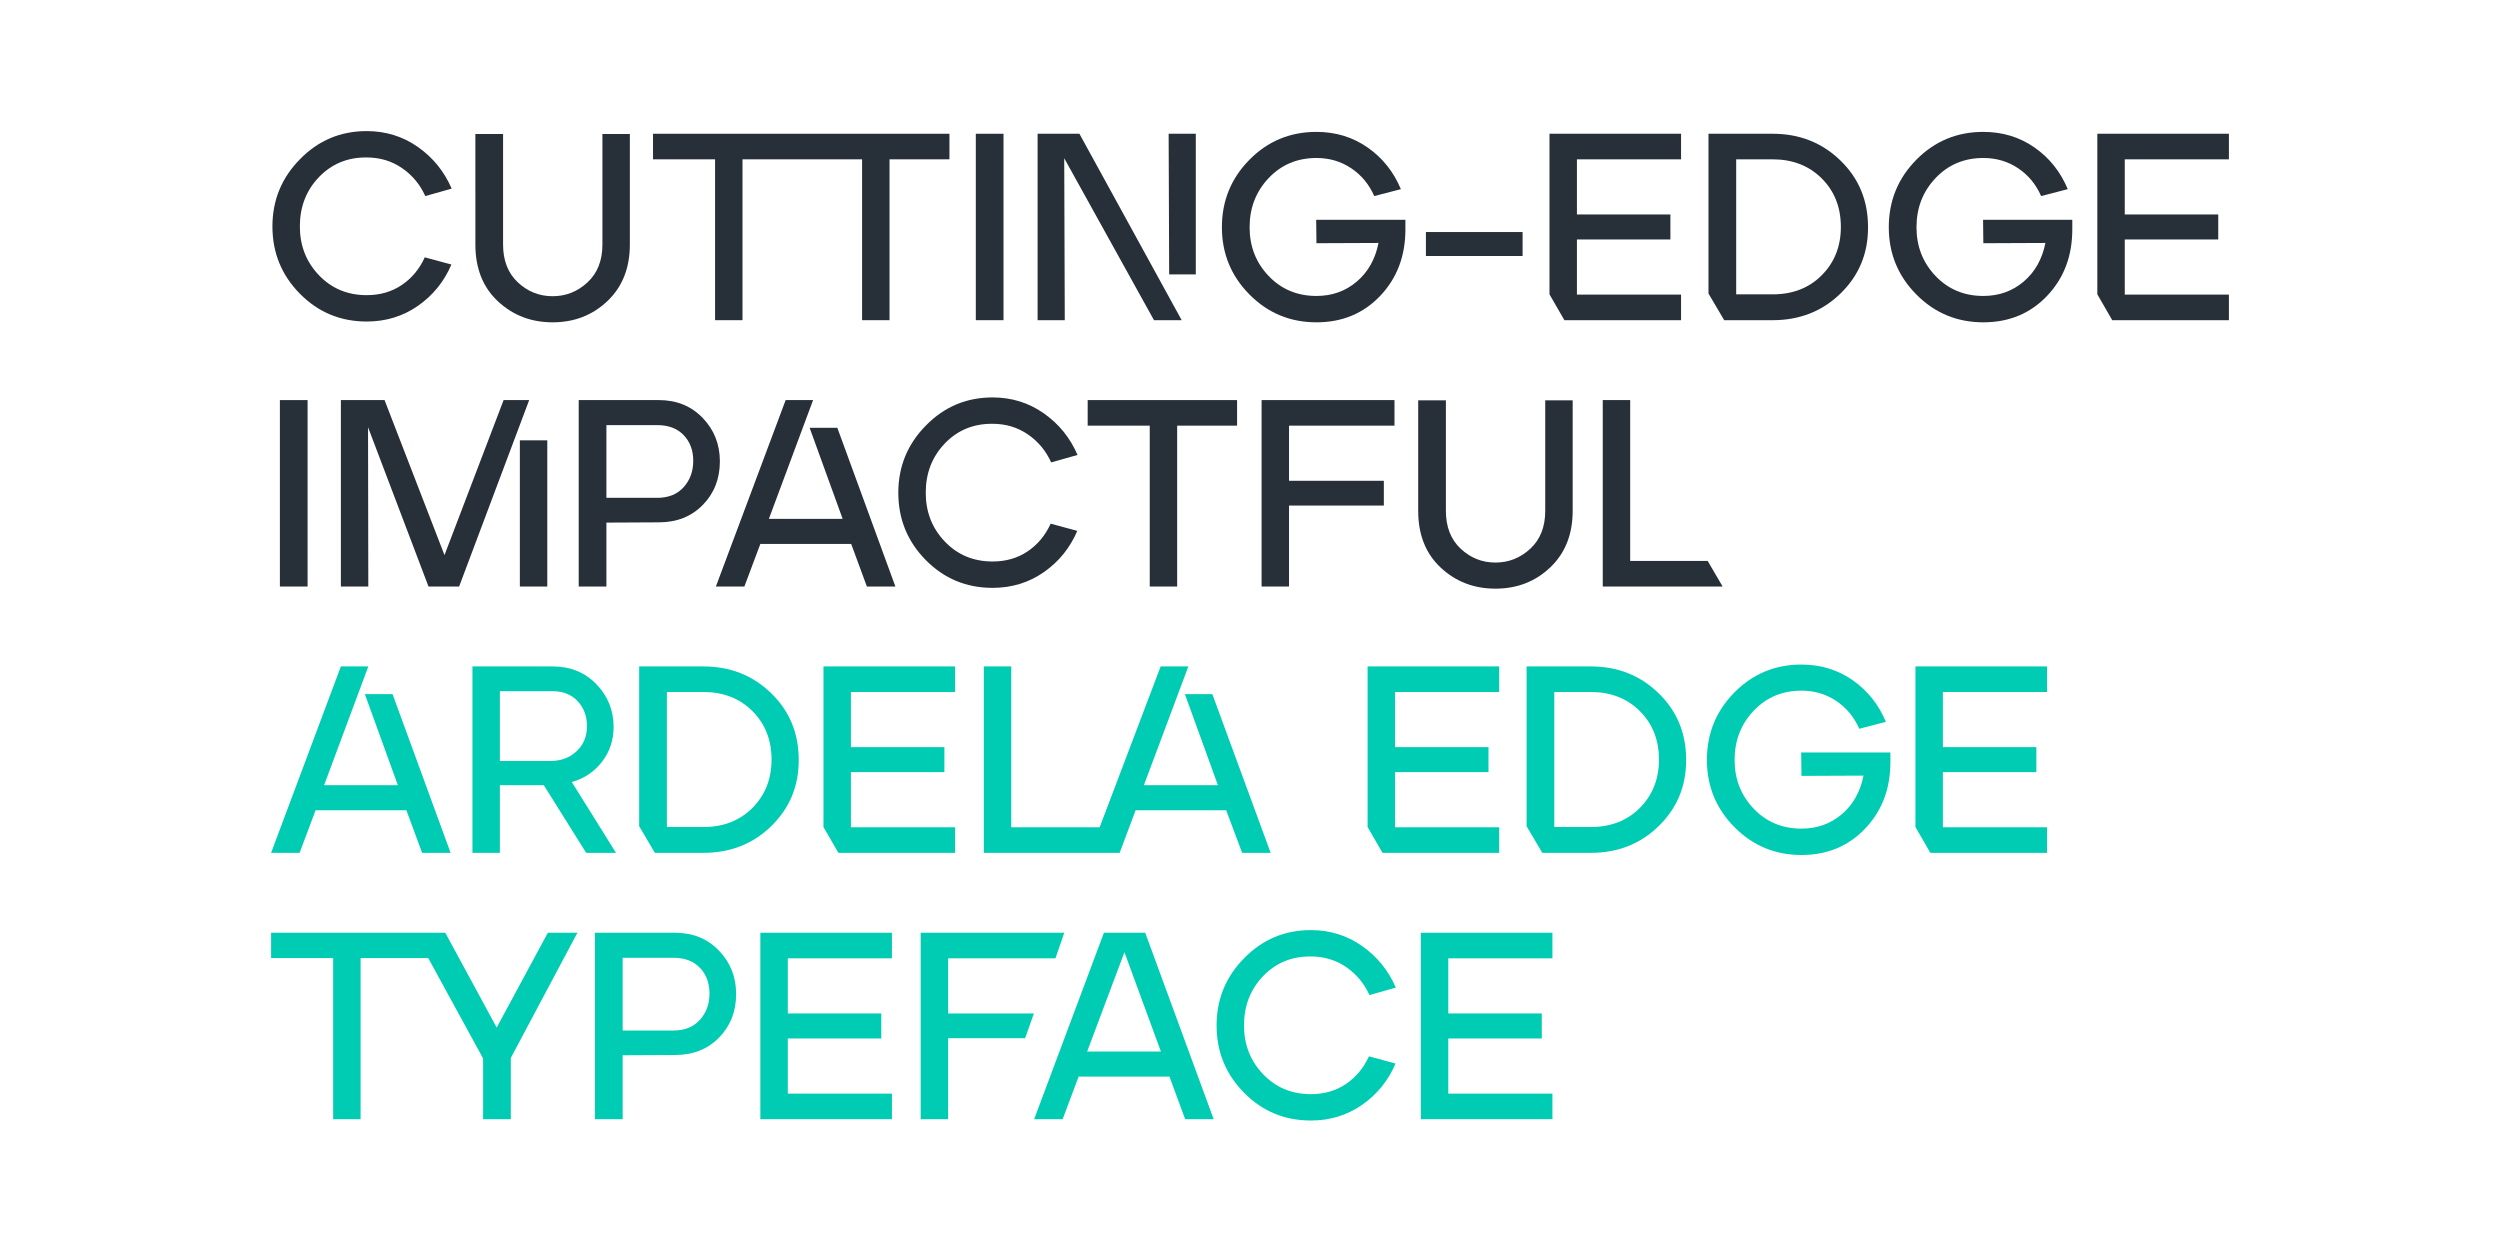 <svg enable-background="new 0 0 4224 2112" viewBox="0 0 4224 2112" xmlns="http://www.w3.org/2000/svg"><path d="m0 0h4224v2112h-4224z" fill="#fff"/><g fill="#272f38"><path d="m507.101 268.738c30.896-31.5 68.4-47.25 112.5-47.25 32.098 0 60.898 8.93 86.4 26.775 25.496 17.853 44.55 41.33 57.15 70.425l-44.55 12.6c-9-19.8-22.205-35.62-39.6-47.475-17.402-11.848-37.202-17.775-59.4-17.775-.302 0-.752 0-1.35 0-31.802 0-58.352 11.18-79.65 33.525-21.305 22.352-31.95 50.027-31.95 83.025 0 32.4 10.723 59.85 32.175 82.35 21.445 22.5 48.375 33.75 80.775 33.75 22.5 0 42.223-5.695 59.175-17.1 16.945-11.398 29.925-27 38.925-46.8l45 12.15c-12.305 28.8-31.127 52.052-56.475 69.75-25.354 17.705-54.225 26.55-86.625 26.55-44.402 0-82.055-15.673-112.95-47.025-30.902-31.345-46.35-69.223-46.35-113.625 0-44.395 15.595-82.35 46.8-113.85z"/><path d="m803.195 226.438h46.8v186.75c0 27 8.325 48.305 24.975 63.9 16.65 15.602 36.225 23.4 58.725 23.4s42.146-7.798 58.95-23.4c16.798-15.595 25.2-36.9 25.2-63.9v-186.75h46.35v186.75c0 39.6-12.6 71.402-37.8 95.4-25.2 24.004-56.103 36-92.7 36-36.302 0-67.127-11.848-92.475-35.55-25.355-23.695-38.025-55.645-38.025-95.85z"/><path d="m1208.19 540.988v-271.8h-104.85v-43.2h500.85v43.2h-101.25v271.8h-46.35v-271.8h-202.05v271.8z"/><path d="m1648.733 540.988v-315h46.8v315z"/><path d="m1823.78 225.988 172.8 315h-46.801l-151.649-273.6.9 273.6h-45.9v-315zm150.749 0h45.9v237.6h-45z"/><path d="m2111.323 269.638c30.896-31.198 68.548-46.8 112.95-46.8 32.4 0 61.2 8.775 86.4 26.325s43.945 41.027 56.25 70.425l-45 11.7c-8.705-19.8-21.678-35.473-38.925-47.025-17.255-11.545-36.83-17.325-58.726-17.325-32.399 0-59.329 11.327-80.774 33.975-21.453 22.655-32.176 50.33-32.176 83.025 0 32.4 10.723 59.85 32.176 82.35 21.445 22.5 48.375 33.75 80.774 33.75 26.396 0 49.12-8.1 68.175-24.3 19.048-16.2 31.275-37.948 36.676-65.25l-104.851.45-.45-39.6h150.75v16.2c0 45-14.175 82.428-42.524 112.275-28.351 29.854-64.28 44.775-107.775 44.775-44.402 0-82.125-15.673-113.175-47.025-31.05-31.346-46.575-69.223-46.575-113.625 0-44.697 15.596-82.8 46.8-114.3z"/><path d="m2409.221 432.538v-40.5h163.35v40.5z"/><path d="m2618.017 497.338v-271.35h222.3v43.2h-175.949v93.15h157.949v42.3h-157.949v93.15h175.949v43.2h-197.1z"/><path d="m2886.663 495.988v-270h108.45c45.295 0 83.475 15.075 114.525 45.225s46.574 67.577 46.574 112.275v1.35c0 43.805-15.454 80.775-46.35 110.925-30.902 30.15-69.152 45.225-114.75 45.225h-81.9zm108.45 1.35c33.897 0 61.572-10.8 83.025-32.4 21.445-21.6 32.175-48.748 32.175-81.45 0-33.3-10.8-60.673-32.4-82.125-21.6-21.445-49.204-32.175-82.8-32.175h-61.65v228.15z"/><path d="m3238.101 269.638c30.896-31.198 68.548-46.8 112.95-46.8 32.4 0 61.2 8.775 86.4 26.325s43.945 41.027 56.25 70.425l-45 11.7c-8.705-19.8-21.678-35.473-38.925-47.025-17.255-11.545-36.83-17.325-58.726-17.325-32.399 0-59.329 11.327-80.774 33.975-21.453 22.655-32.176 50.33-32.176 83.025 0 32.4 10.723 59.85 32.176 82.35 21.445 22.5 48.375 33.75 80.774 33.75 26.396 0 49.12-8.1 68.175-24.3 19.048-16.2 31.275-37.948 36.676-65.25l-104.851.45-.45-39.6h150.75v16.2c0 45-14.175 82.428-42.524 112.275-28.351 29.854-64.28 44.775-107.775 44.775-44.402 0-82.125-15.673-113.175-47.025-31.05-31.346-46.575-69.223-46.575-113.625.001-44.697 15.596-82.8 46.8-114.3z"/><path d="m3543.649 497.338v-271.35h222.3v43.2h-175.949v93.15h157.949v42.3h-157.949v93.15h175.949v43.2h-197.1z"/><path d="m472.901 990.988v-315h46.8v315z"/><path d="m649.748 675.988 101.25 261.9 99.9-261.9h43.2l-118.35 315h-51.75l-102.15-269.1.45 269.1h-46.35v-315zm274.95 67.95v247.05h-46.35v-247.05z"/><path d="m977.793 990.988v-315h135.45c29.995 0 54.675 10.055 74.025 30.15 19.35 20.103 29.025 44.55 29.025 73.35 0 29.405-9.604 53.93-28.8 73.575-19.202 19.652-43.952 29.475-74.25 29.475l-88.65.45v108zm46.8-149.85h85.95c18.9 0 33.75-5.998 44.55-18 10.8-11.995 16.2-26.845 16.2-44.55 0-17.698-5.4-32.175-16.2-43.425s-25.65-16.875-44.55-16.875h-85.95z"/><path d="m1327.443 675.988h46.35l-74.7 200.7h124.65l-55.8-153.9h46.8l98.1 268.2h-48.15l-26.55-72h-153.45l-27 72h-48.15z"/><path d="m1564.59 718.738c30.896-31.5 68.4-47.25 112.5-47.25 32.098 0 60.898 8.93 86.4 26.775 25.496 17.853 44.55 41.33 57.15 70.425l-44.55 12.6c-9-19.8-22.205-35.62-39.6-47.475-17.402-11.848-37.202-17.775-59.4-17.775-.302 0-.752 0-1.35 0-31.802 0-58.352 11.18-79.65 33.525-21.305 22.352-31.95 50.027-31.95 83.025 0 32.4 10.723 59.85 32.175 82.35 21.445 22.5 48.375 33.75 80.775 33.75 22.5 0 42.223-5.695 59.175-17.1 16.945-11.398 29.925-27 38.925-46.8l45 12.15c-12.305 28.8-31.127 52.052-56.475 69.75-25.354 17.705-54.225 26.55-86.625 26.55-44.402 0-82.055-15.673-112.95-47.025-30.902-31.345-46.35-69.223-46.35-113.625 0-44.395 15.595-82.35 46.8-113.85z"/><path d="m1837.735 675.988h252.45v43.2h-101.25v271.8h-46.35v-271.8h-104.85z"/><path d="m2356.134 675.988v43.2h-178.199v93.15h160.199v41.85h-160.199v136.8h-46.351v-315z"/><path d="m2396.178 676.438h46.8v186.75c0 27 8.325 48.305 24.976 63.9 16.649 15.602 36.225 23.4 58.725 23.4s42.146-7.798 58.95-23.4c16.798-15.595 25.2-36.9 25.2-63.9v-186.75h46.35v186.75c0 39.6-12.6 71.402-37.8 95.4-25.2 24.004-56.103 36-92.7 36-36.302 0-67.127-11.848-92.475-35.55-25.354-23.695-38.025-55.645-38.025-95.85v-186.75z"/><path d="m2708.022 990.988v-315h46.351v271.8h130.949l25.2 43.2z"/></g><g fill="#00ccb4"><path d="m575.951 1125.988h46.35l-74.7 200.7h124.65l-55.8-153.9h46.8l98.1 268.2h-48.15l-26.55-72h-153.45l-27 72h-48.15z"/><path d="m798.249 1440.988v-315h135.45c29.995 0 54.675 10.055 74.025 30.15 19.35 20.102 29.025 44.1 29.025 72 0 22.5-6.602 42.229-19.8 59.175-13.205 16.952-30.15 28.279-50.85 33.975l74.7 119.7h-50.4l-71.55-114.3h-74.25v114.3zm131.85-155.25c17.698 0 32.4-5.471 44.1-16.425 11.7-10.948 17.55-25.123 17.55-42.525 0-16.798-5.252-30.825-15.75-42.075-10.504-11.25-24.602-16.875-42.3-16.875h-89.1v117.9z"/><path d="m1079.947 1395.988v-270h108.45c45.295 0 83.475 15.075 114.525 45.225s46.575 67.578 46.575 112.275v1.35c0 43.805-15.455 80.775-46.35 110.926-30.902 30.149-69.152 45.225-114.75 45.225h-81.9zm108.45 1.35c33.897 0 61.573-10.8 83.025-32.399 21.445-21.601 32.175-48.748 32.175-81.45 0-33.3-10.8-60.673-32.4-82.125-21.6-21.445-49.205-32.175-82.8-32.175h-61.65v228.149z"/><path d="m1391.345 1397.338v-271.35h222.3v43.2h-175.95v93.149h157.95v42.301h-157.95v93.149h175.95v43.2h-197.1z"/><path d="m1662.241 1440.988v-315h46.35v271.8h149.4l103.05-271.8h46.801l-75.15 200.7h125.1l-55.8-153.9h46.351l98.55 268.2h-48.15l-27-72h-153l-27 72z"/><path d="m2310.688 1397.338v-271.35h222.3v43.2h-175.949v93.149h157.949v42.301h-157.949v93.149h175.949v43.2h-197.1z"/><path d="m2579.334 1395.988v-270h108.45c45.295 0 83.475 15.075 114.525 45.225s46.574 67.578 46.574 112.275v1.35c0 43.805-15.454 80.775-46.35 110.926-30.902 30.149-69.152 45.225-114.75 45.225h-81.9zm108.45 1.35c33.897 0 61.572-10.8 83.025-32.399 21.445-21.601 32.175-48.748 32.175-81.45 0-33.3-10.8-60.673-32.4-82.125-21.6-21.445-49.204-32.175-82.8-32.175h-61.65v228.149z"/><path d="m2930.773 1169.639c30.896-31.198 68.548-46.801 112.95-46.801 32.4 0 61.2 8.775 86.4 26.325s43.945 41.027 56.25 70.425l-45 11.7c-8.705-19.8-21.678-35.473-38.925-47.024-17.255-11.546-36.83-17.325-58.726-17.325-32.399 0-59.329 11.327-80.774 33.975-21.453 22.655-32.176 50.33-32.176 83.025 0 32.399 10.723 59.85 32.176 82.35 21.445 22.5 48.375 33.75 80.774 33.75 26.396 0 49.12-8.1 68.175-24.3 19.048-16.2 31.275-37.947 36.676-65.25l-104.851.45-.45-39.601h150.75v16.2c0 45-14.175 82.428-42.524 112.275-28.351 29.854-64.28 44.774-107.775 44.774-44.402 0-82.125-15.672-113.175-47.024-31.05-31.346-46.575-69.223-46.575-113.625 0-44.698 15.596-82.799 46.8-114.299z"/><path d="m3236.321 1397.338v-271.35h222.3v43.2h-175.949v93.149h157.949v42.301h-157.949v93.149h175.949v43.2h-197.1z"/><path d="m562.901 1890.988v-272.25h-104.85v-42.75h294.3l86.85 160.2 86.4-160.2h49.95l-112.5 211.5v103.5h-46.8v-102.6l-92.7-169.65h-114.3v272.25z"/><path d="m1005.252 1890.988v-315h135.45c29.995 0 54.675 10.055 74.025 30.15 19.35 20.102 29.025 44.55 29.025 73.35 0 29.404-9.604 53.93-28.8 73.575-19.202 19.652-43.952 29.475-74.25 29.475l-88.65.45v108zm46.8-149.849h85.95c18.9 0 33.75-5.998 44.55-18 10.8-11.996 16.2-26.846 16.2-44.551 0-17.697-5.4-32.175-16.2-43.425s-25.65-16.875-44.55-16.875h-85.95z"/><path d="m1507.003 1575.988v43.2h-175.95v93.149h157.95v42.301h-157.95v93.149h175.95v43.2h-222.3v-315h222.3z"/><path d="m1555.598 1890.988v-315h242.55l-14.85 43.2h-181.35v93.149h144.9l-14.85 41.851h-130.05v136.8zm191.701 0 117.9-315h69.75l115.649 315h-48.149l-26.551-72h-153.45l-27 72zm89.549-114.3h124.65l-61.65-167.851z"/><path d="m2102.344 1618.738c30.895-31.5 68.399-47.25 112.5-47.25 32.098 0 60.897 8.93 86.399 26.775 25.495 17.852 44.55 41.329 57.15 70.425l-44.55 12.6c-9-19.8-22.205-35.62-39.601-47.475-17.402-11.848-37.202-17.775-59.399-17.775-.303 0-.753 0-1.351 0-31.802 0-58.353 11.18-79.649 33.525-21.305 22.353-31.95 50.027-31.95 83.024 0 32.4 10.723 59.851 32.175 82.351 21.445 22.5 48.375 33.75 80.775 33.75 22.5 0 42.223-5.695 59.175-17.101 16.945-11.397 29.925-27 38.925-46.8l45 12.15c-12.305 28.8-31.127 52.052-56.475 69.75-25.355 17.704-54.226 26.55-86.625 26.55-44.402 0-82.055-15.673-112.95-47.025-30.902-31.345-46.351-69.223-46.351-113.625.001-44.394 15.596-82.349 46.802-113.849z"/><path d="m2622.987 1575.988v43.2h-175.949v93.149h157.949v42.301h-157.949v93.149h175.949v43.2h-222.3v-315h222.3z"/></g></svg>